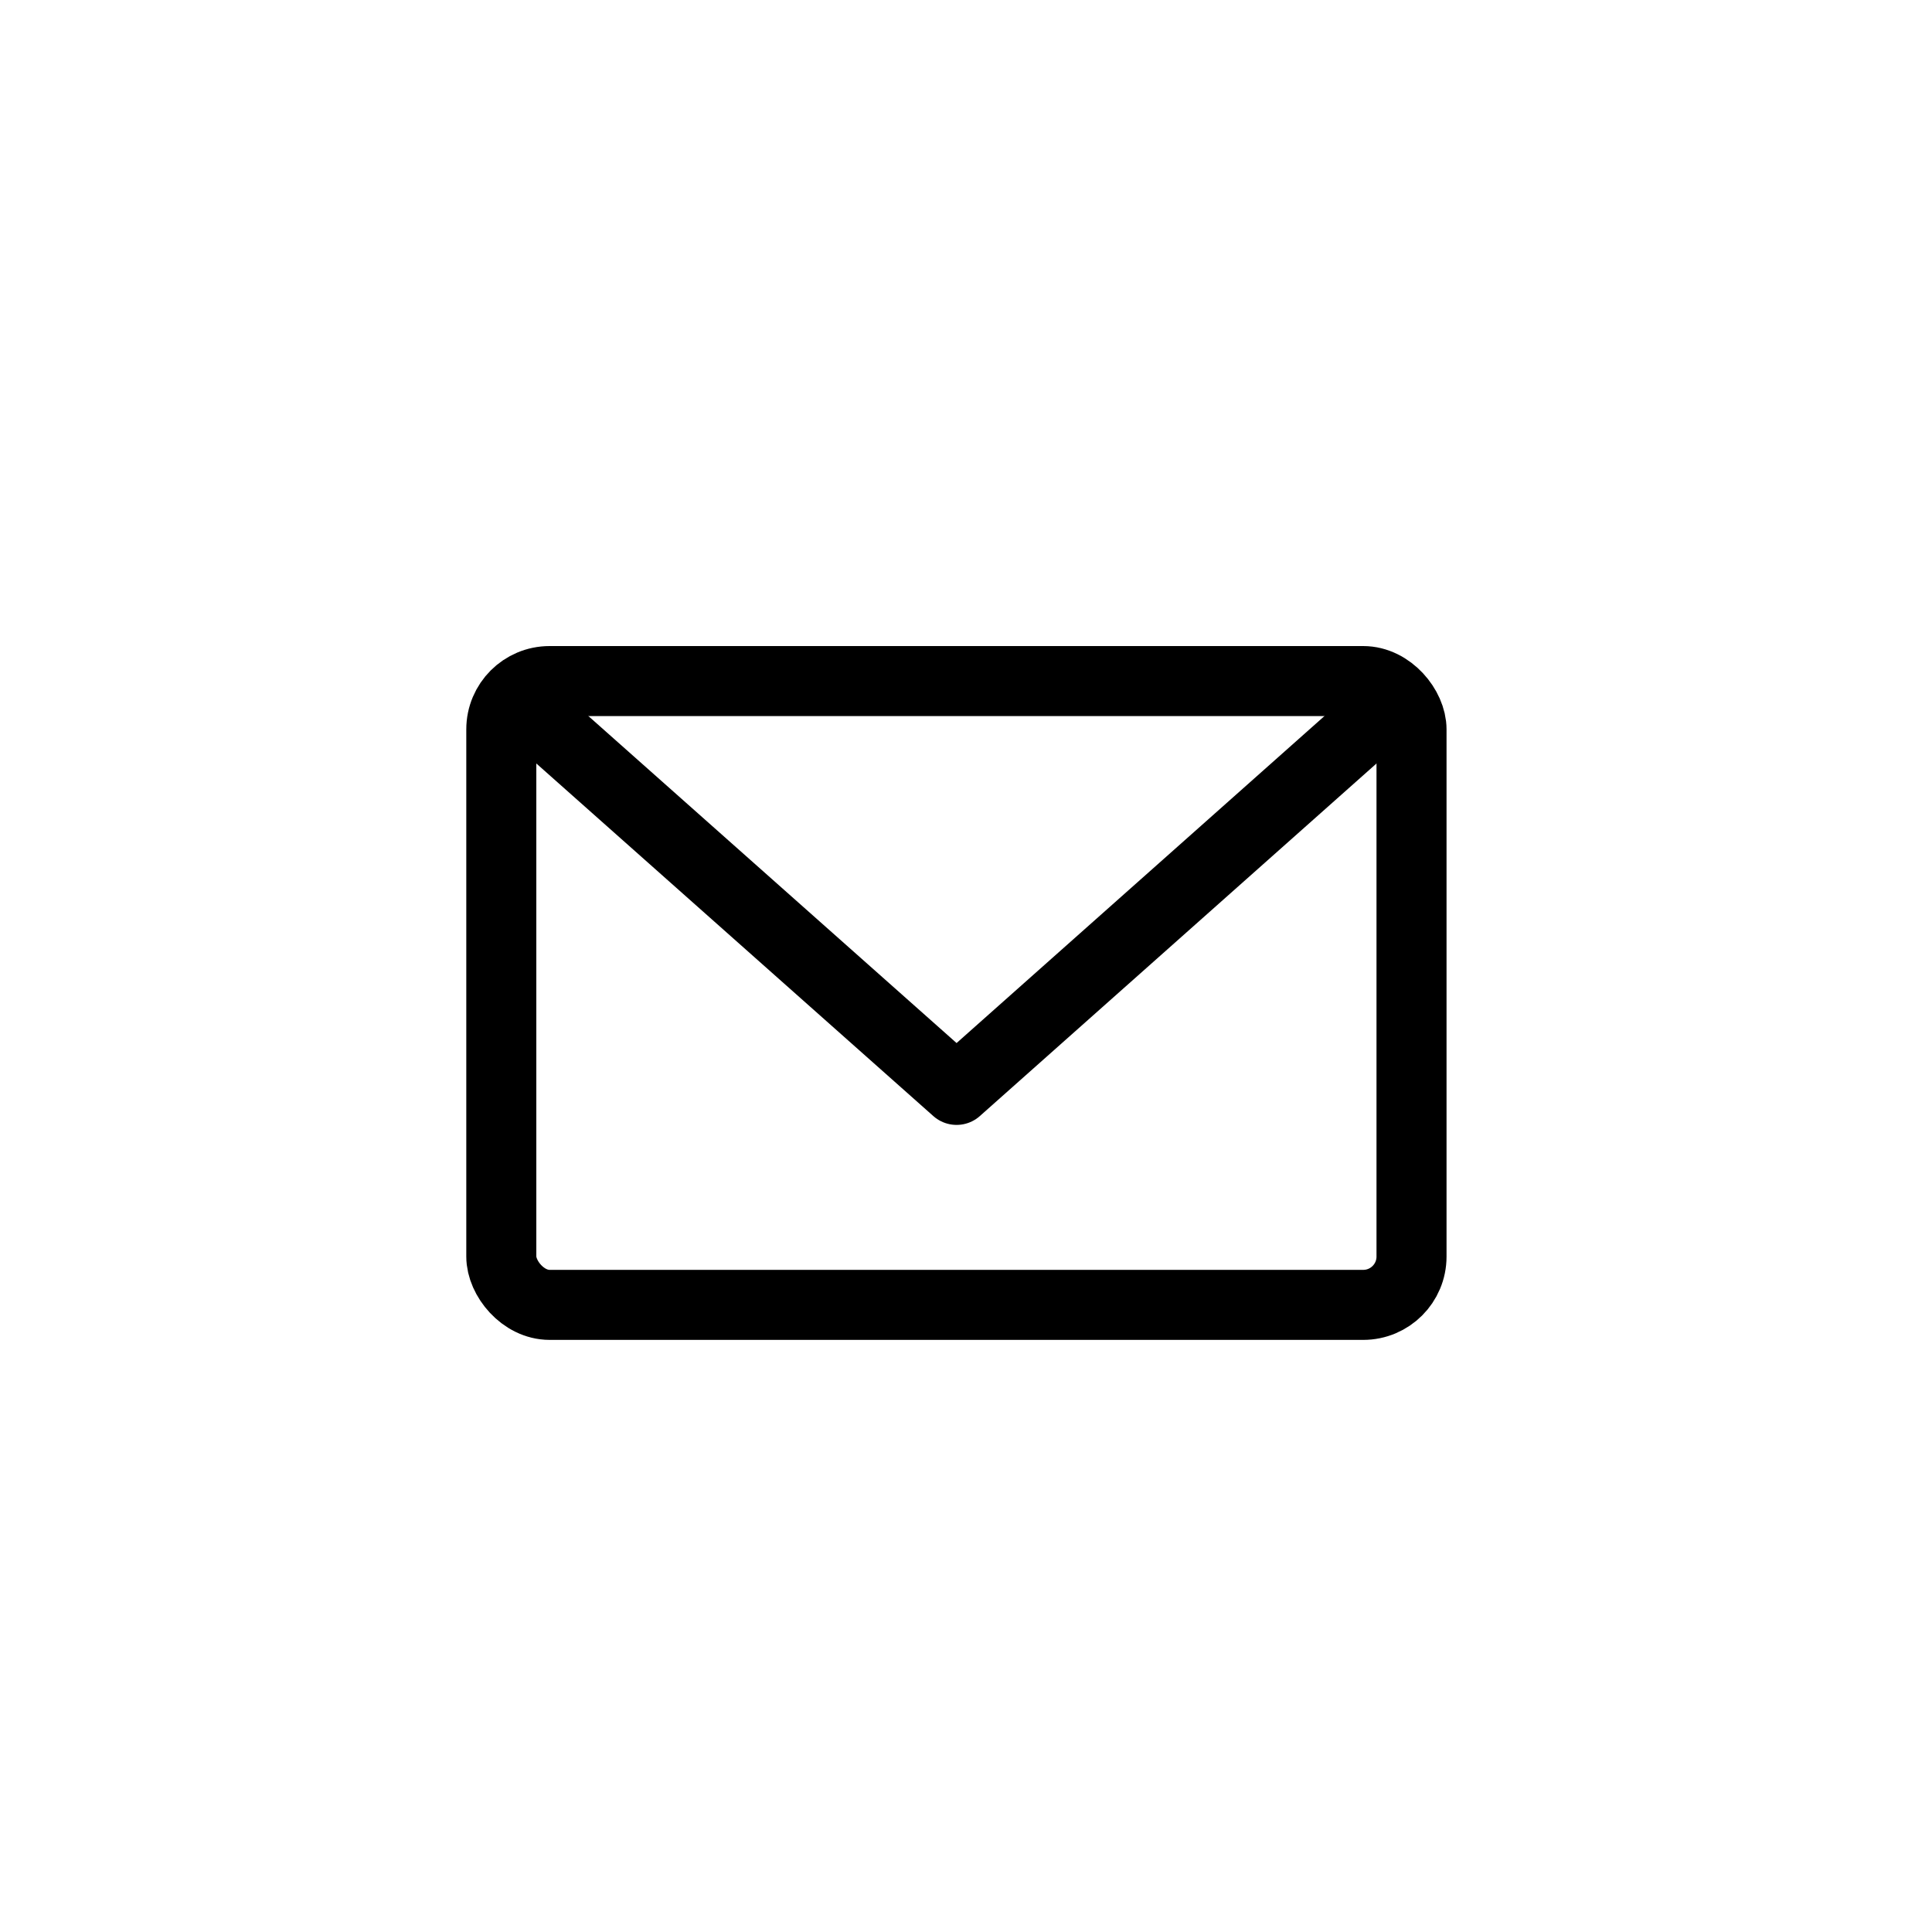 <svg xmlns="http://www.w3.org/2000/svg" xmlns:xlink="http://www.w3.org/1999/xlink" width="40" height="40" viewBox="0 0 40 40">
  <defs>
    <clipPath id="clip-path">
      <path id="Path_86" data-name="Path 86" d="M40,20A20,20,0,1,1,20,0,20,20,0,0,1,40,20" transform="translate(6707.186 -2956)" fill="#fff"/>
    </clipPath>
  </defs>
  <g id="contact-email" transform="translate(-6707.186 2956)" clip-path="url(#clip-path)">
    <g id="Group_10452" data-name="Group 10452" transform="translate(6717.565 -2941.899)">
      <g id="Group_10453" data-name="Group 10453">
        <rect id="Rectangle_4969" data-name="Rectangle 4969" width="18.845" height="12.915" rx="1" fill="none" stroke="#000" stroke-linecap="round" stroke-linejoin="round" stroke-width="1.45"/>
        <path id="Path_21669" data-name="Path 21669" d="M1.929,2l8.895,7.9L19.712,2" transform="translate(-1.398 -1.436)" fill="none" stroke="#000" stroke-linecap="round" stroke-linejoin="round" stroke-width="1.45"/>
      </g>
    </g>
  </g>
</svg>
